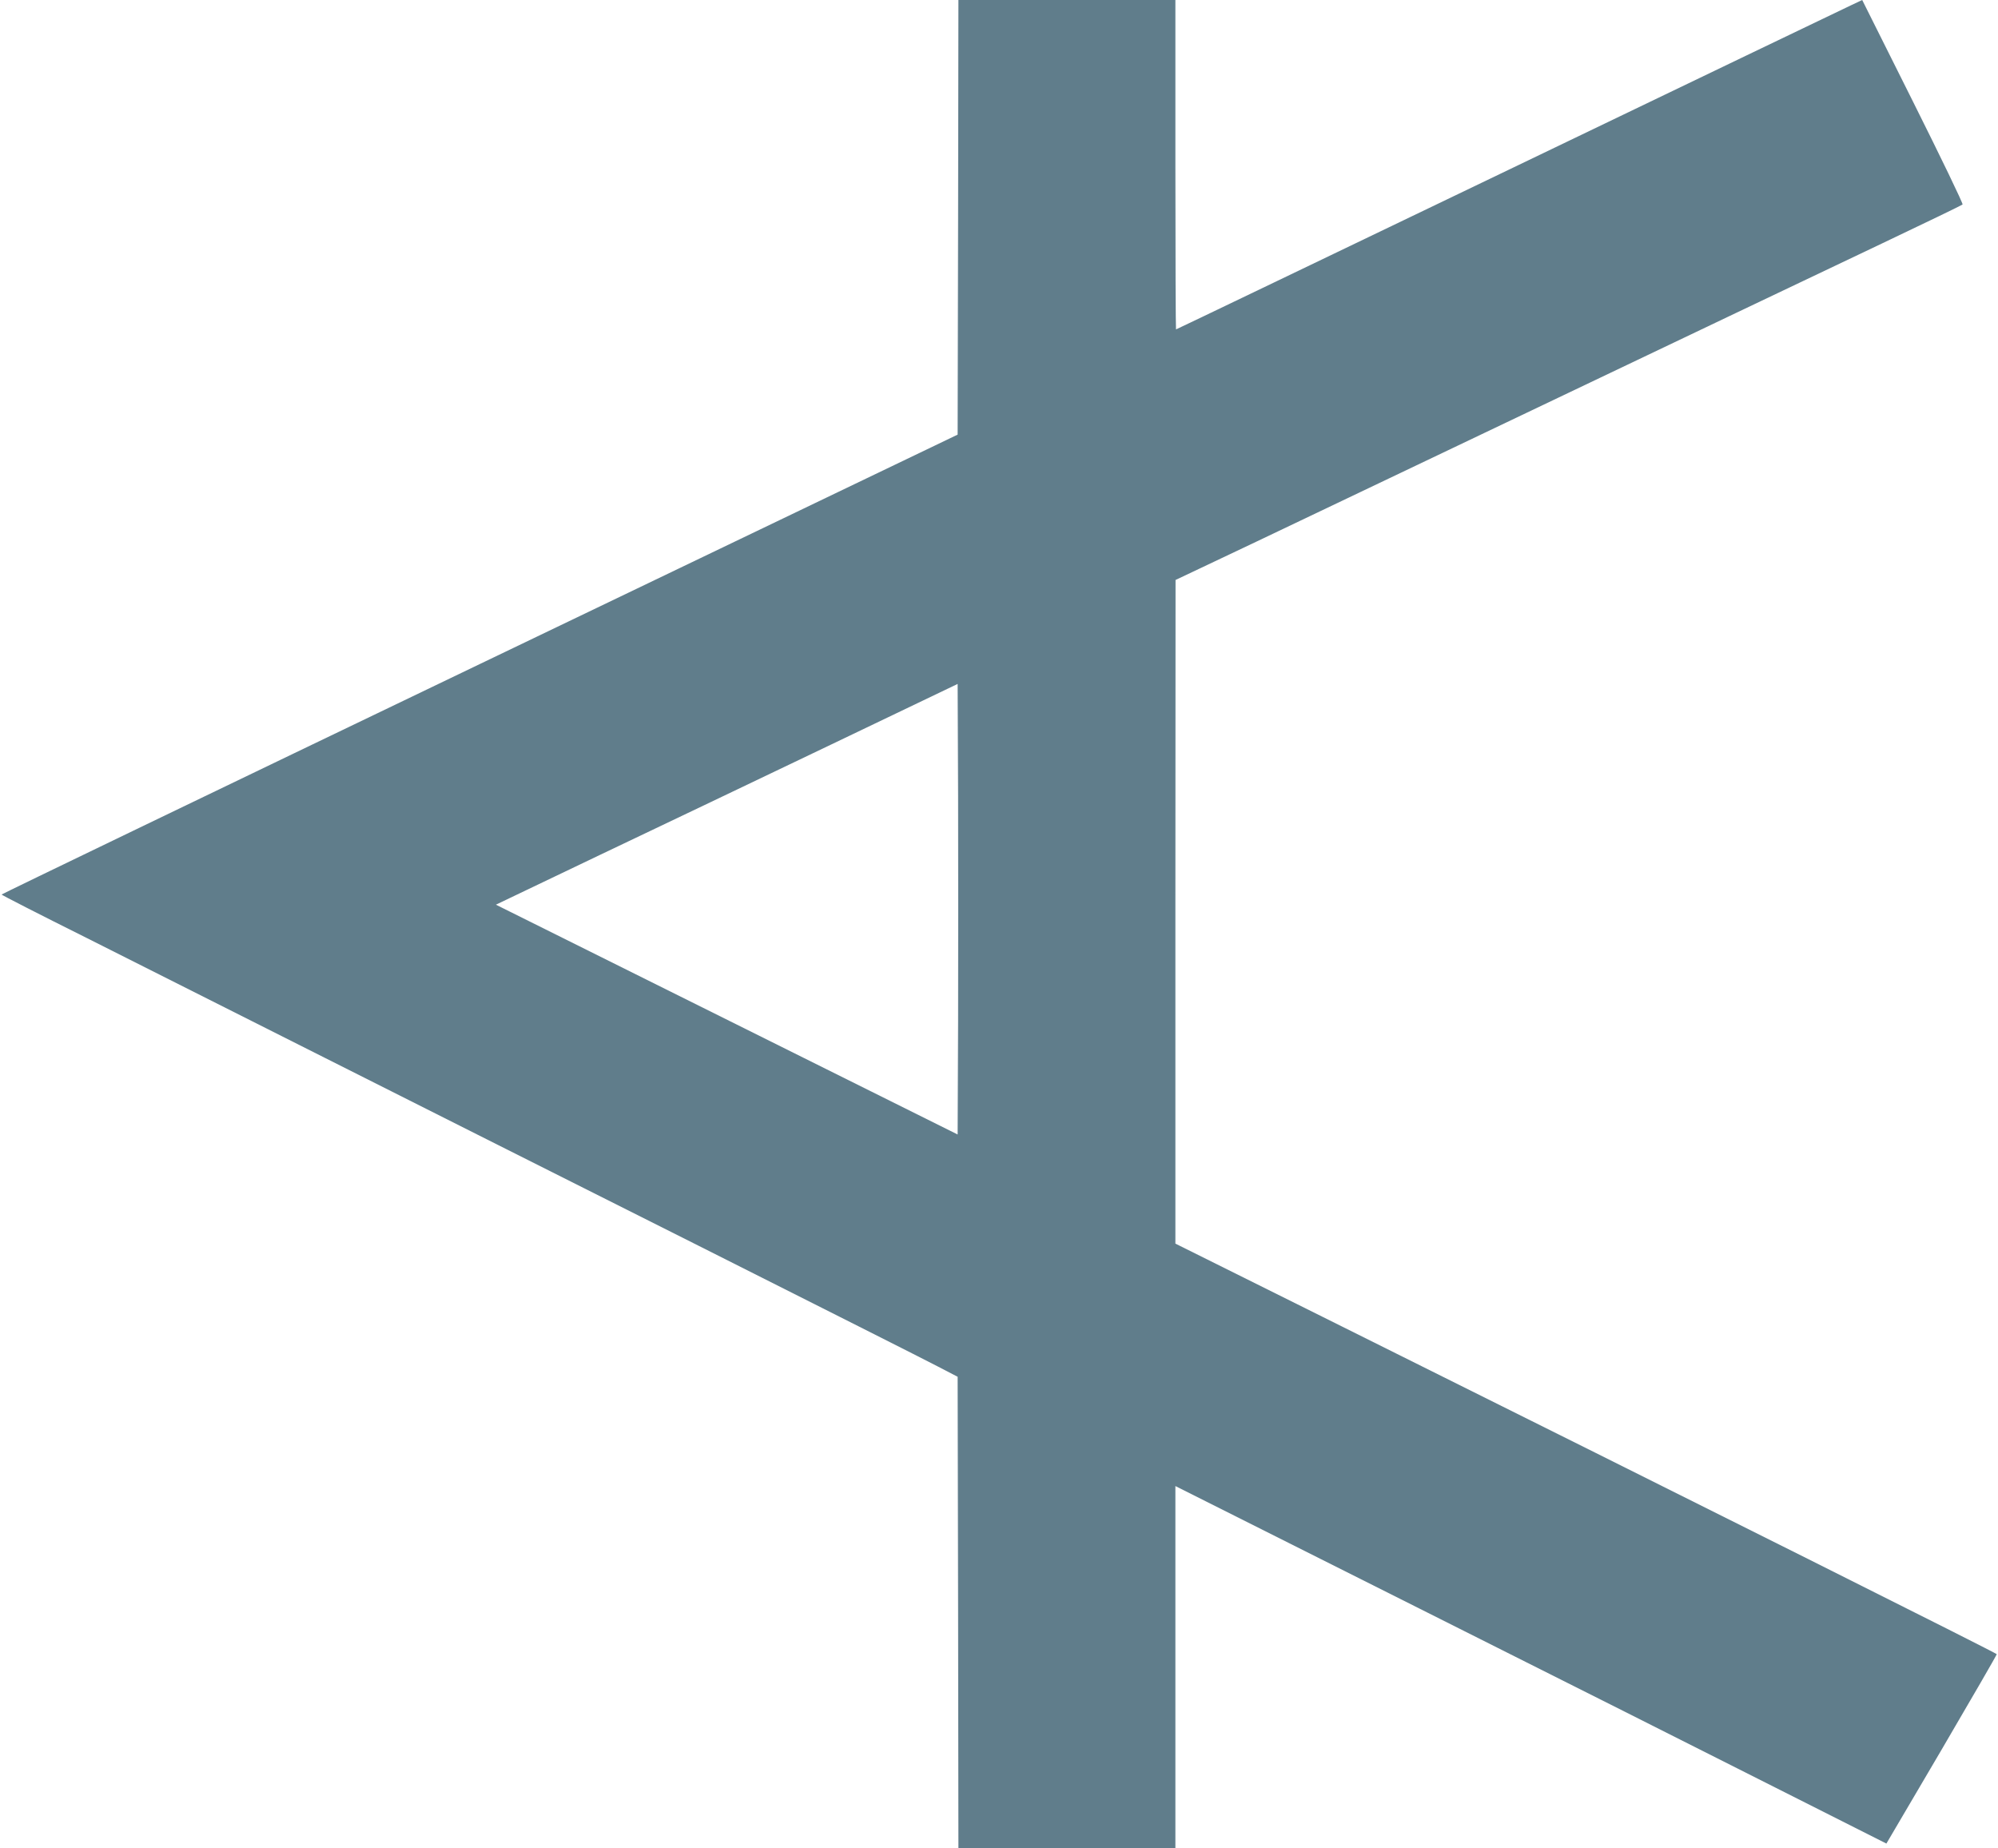 <?xml version="1.0" standalone="no"?>
<!DOCTYPE svg PUBLIC "-//W3C//DTD SVG 20010904//EN"
 "http://www.w3.org/TR/2001/REC-SVG-20010904/DTD/svg10.dtd">
<svg version="1.0" xmlns="http://www.w3.org/2000/svg"
 width="1280pt" height="1184pt" viewBox="0 0 1280 1184"
 preserveAspectRatio="xMidYMid meet">
<g transform="translate(0,1184) scale(0.1,-0.1)"
fill="#607d8b" stroke="none">
<path d="M6138 10448 l-3 -1392 -3062 -1470 c-1685 -809 -3063 -1473 -3063
-1476 0 -3 244 -128 543 -277 298 -150 987 -497 1532 -771 545 -274 1619 -815
2389 -1201 769 -387 1458 -734 1530 -772 l131 -68 3 -1510 2 -1511 695 0 695
0 0 1161 0 1160 1568 -787 c862 -432 1887 -948 2277 -1145 l710 -358 354 602
c194 331 353 606 353 611 -1 7 -1777 896 -4319 2161 l-943 469 0 2125 1 2126
152 72 c84 39 548 260 1032 491 2430 1159 2878 1372 3345 1594 278 132 509
244 513 248 5 4 -138 300 -317 658 l-326 652 -72 -34 c-40 -19 -1028 -493
-2196 -1055 -1168 -561 -2125 -1021 -2128 -1021 -2 0 -4 475 -4 1055 l0 1055
-695 0 -695 0 -2 -1392z m0 -5150 l-3 -725 -1479 736 -1479 736 669 320 c368
175 1034 493 1479 706 l810 388 3 -719 c1 -395 1 -1044 0 -1442z"/>
</g>
</svg>
